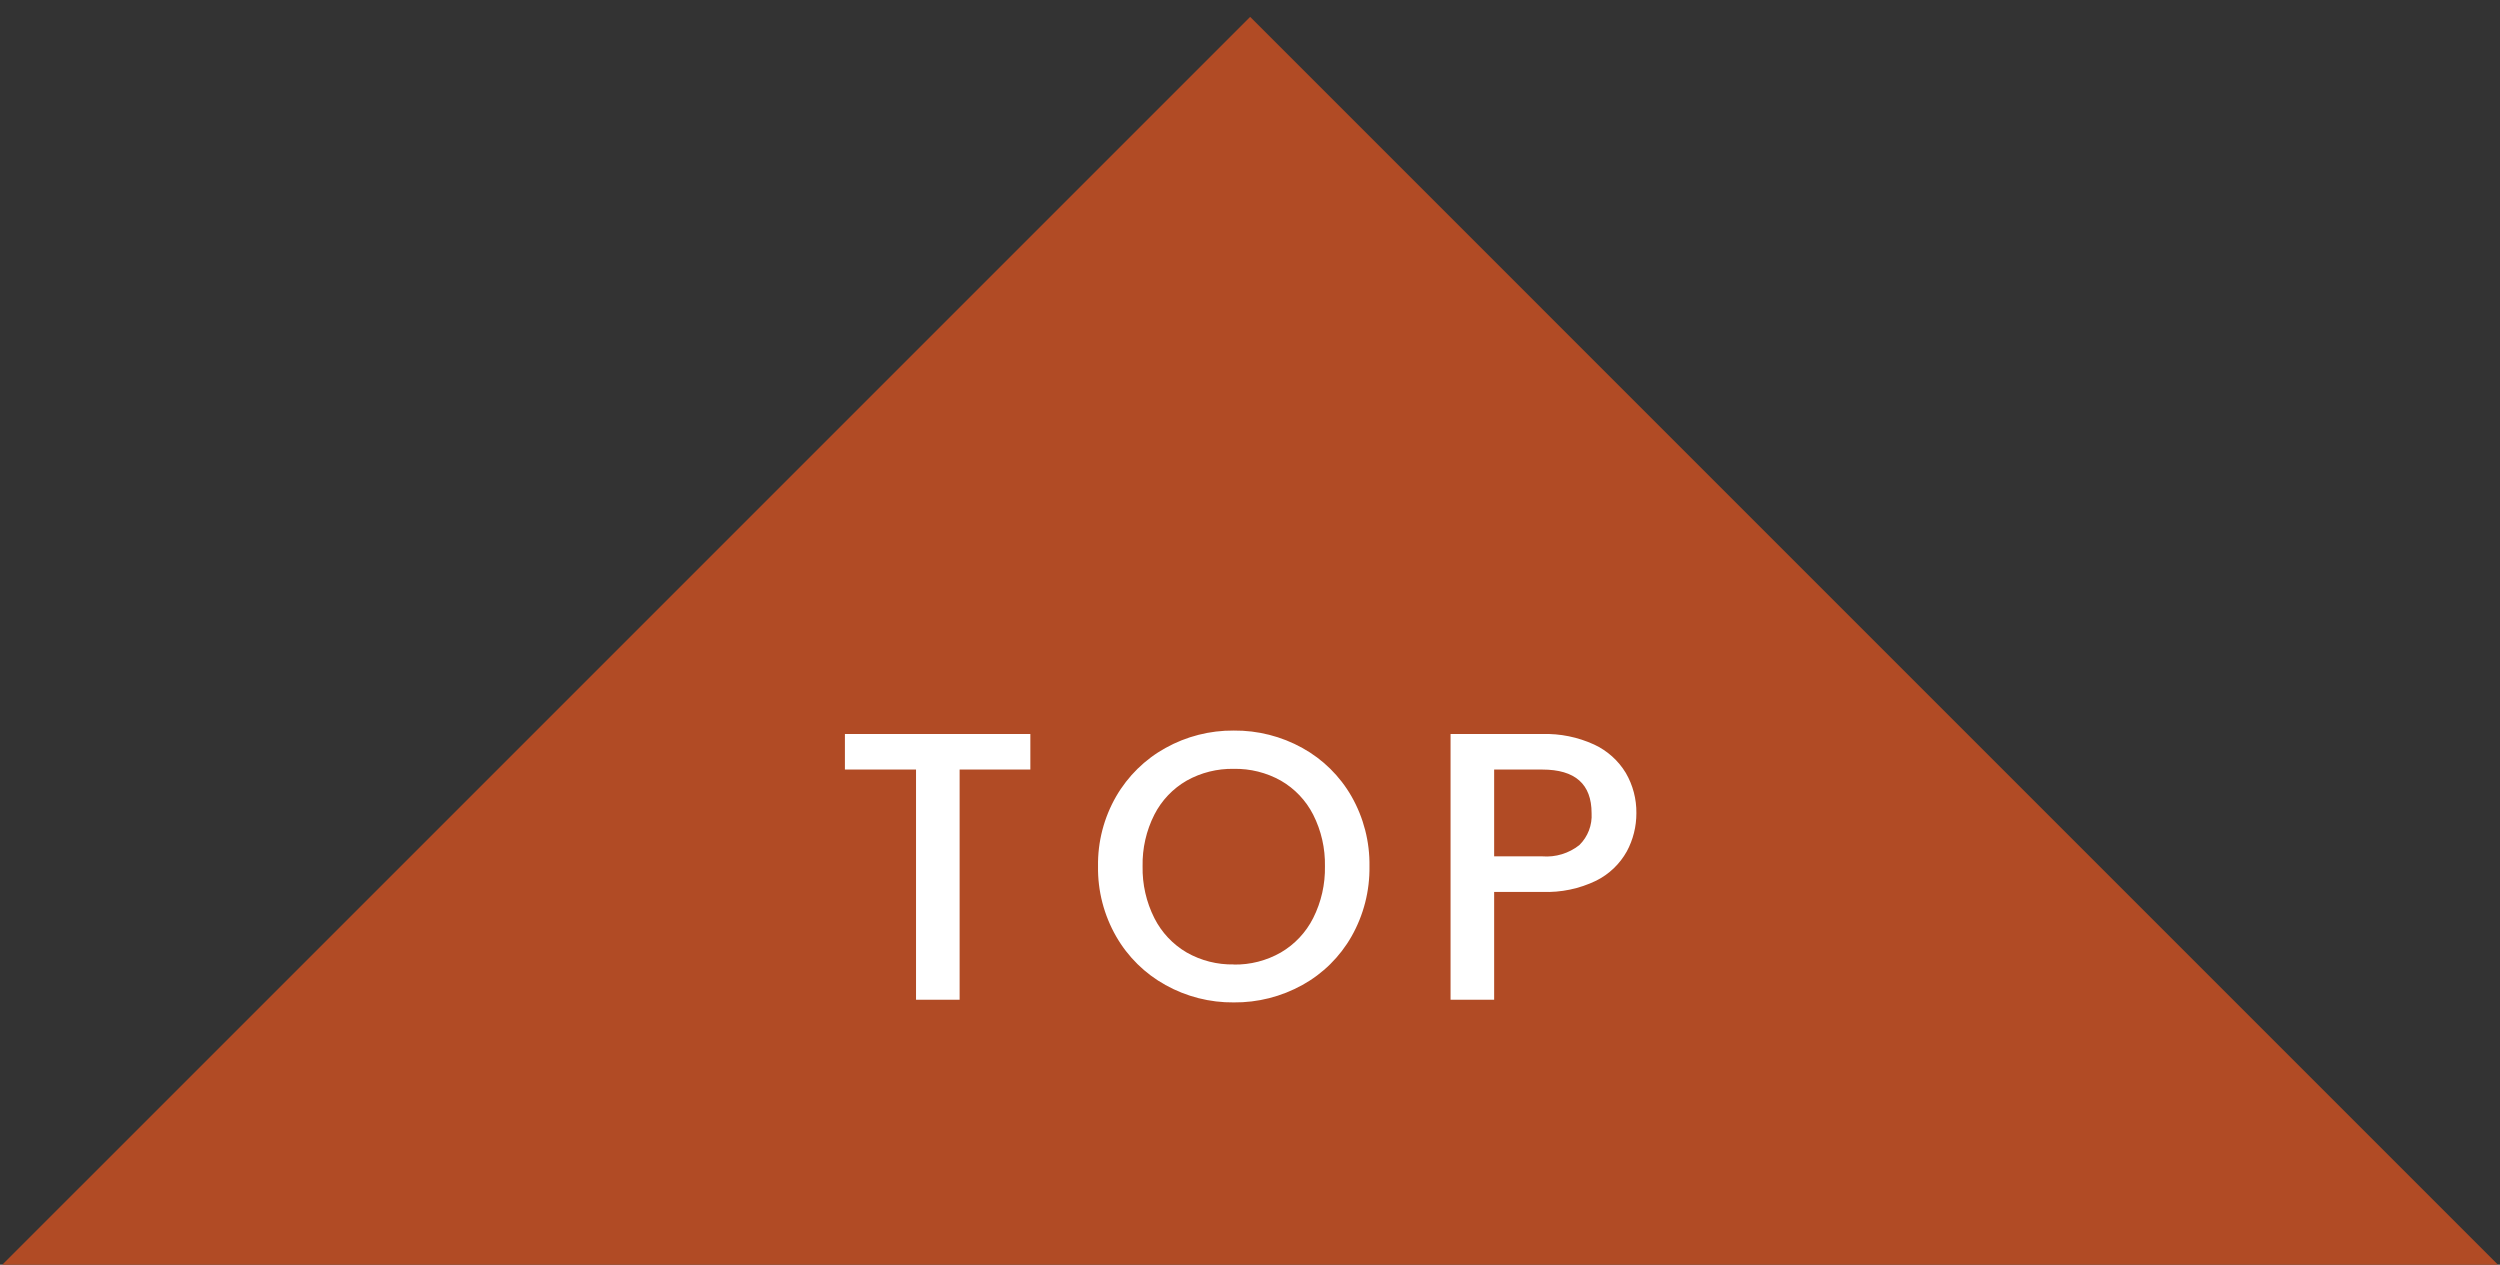 <?xml version="1.0" encoding="utf-8"?>
<!-- Generator: Adobe Illustrator 22.1.0, SVG Export Plug-In . SVG Version: 6.00 Build 0)  -->
<svg version="1.1" xmlns="http://www.w3.org/2000/svg" xmlns:xlink="http://www.w3.org/1999/xlink" x="0px" y="0px"
	 viewBox="0 0 85 43" style="enable-background:new 0 0 85 43;" xml:space="preserve">
<rect x="0" y="0" width="85" height="43" fill="#333333" stroke="none"/>
<style type="text/css">
	.st0{fill:#B14B25;}
	.st1{fill:#FFFFFF;}
</style>
<path class="st0" d="M84.931,43L42.505,0.574L0.078,43H84.931z"/>
<path class="st1" d="M35.032,24.956v1.209h-2.405v7.826h-1.482v-7.826h-2.418v-1.209H35.032z M41.948,34.082
	c-0.812,0.008-1.612-0.196-2.321-0.591c-0.699-0.387-1.279-0.958-1.677-1.651c-0.416-0.725-0.63-1.549-0.617-2.385
	c-0.013-0.834,0.2-1.656,0.617-2.379c0.4-0.69,0.979-1.259,1.677-1.645c0.709-0.395,1.509-0.599,2.321-0.592
	c0.816-0.008,1.62,0.196,2.333,0.592c0.697,0.385,1.274,0.954,1.67,1.645c0.413,0.724,0.624,1.546,0.611,2.379
	c0.012,0.835-0.198,1.659-0.611,2.385c-0.395,0.694-0.973,1.265-1.672,1.651C43.566,33.886,42.763,34.09,41.948,34.082z
	 M41.948,32.795c0.561,0.01,1.113-0.132,1.6-0.41c0.472-0.276,0.854-0.682,1.1-1.17c0.275-0.546,0.412-1.151,0.4-1.762
	c0.012-0.609-0.125-1.212-0.4-1.755c-0.247-0.484-0.629-0.886-1.1-1.157c-0.488-0.273-1.041-0.411-1.6-0.4
	c-0.559-0.011-1.112,0.127-1.6,0.4c-0.471,0.271-0.853,0.673-1.1,1.157c-0.275,0.543-0.412,1.146-0.4,1.755
	c-0.012,0.611,0.125,1.216,0.4,1.762c0.246,0.488,0.628,0.894,1.1,1.17c0.487,0.277,1.04,0.417,1.6,0.406V32.795z M55.637,27.647
	c0.001,0.454-0.11,0.9-0.325,1.3c-0.239,0.429-0.601,0.776-1.04,0.995c-0.57,0.276-1.2,0.408-1.833,0.383h-1.638v3.666h-1.482
	v-9.035h3.12c0.607-0.018,1.209,0.105,1.761,0.358c0.448,0.208,0.824,0.545,1.079,0.968C55.519,26.696,55.643,27.168,55.637,27.647z
	 M52.437,29.116c0.454,0.036,0.904-0.101,1.261-0.383c0.29-0.285,0.441-0.681,0.416-1.086c0-0.988-0.559-1.482-1.677-1.482h-1.636
	v2.951H52.437z"/>
</svg>
